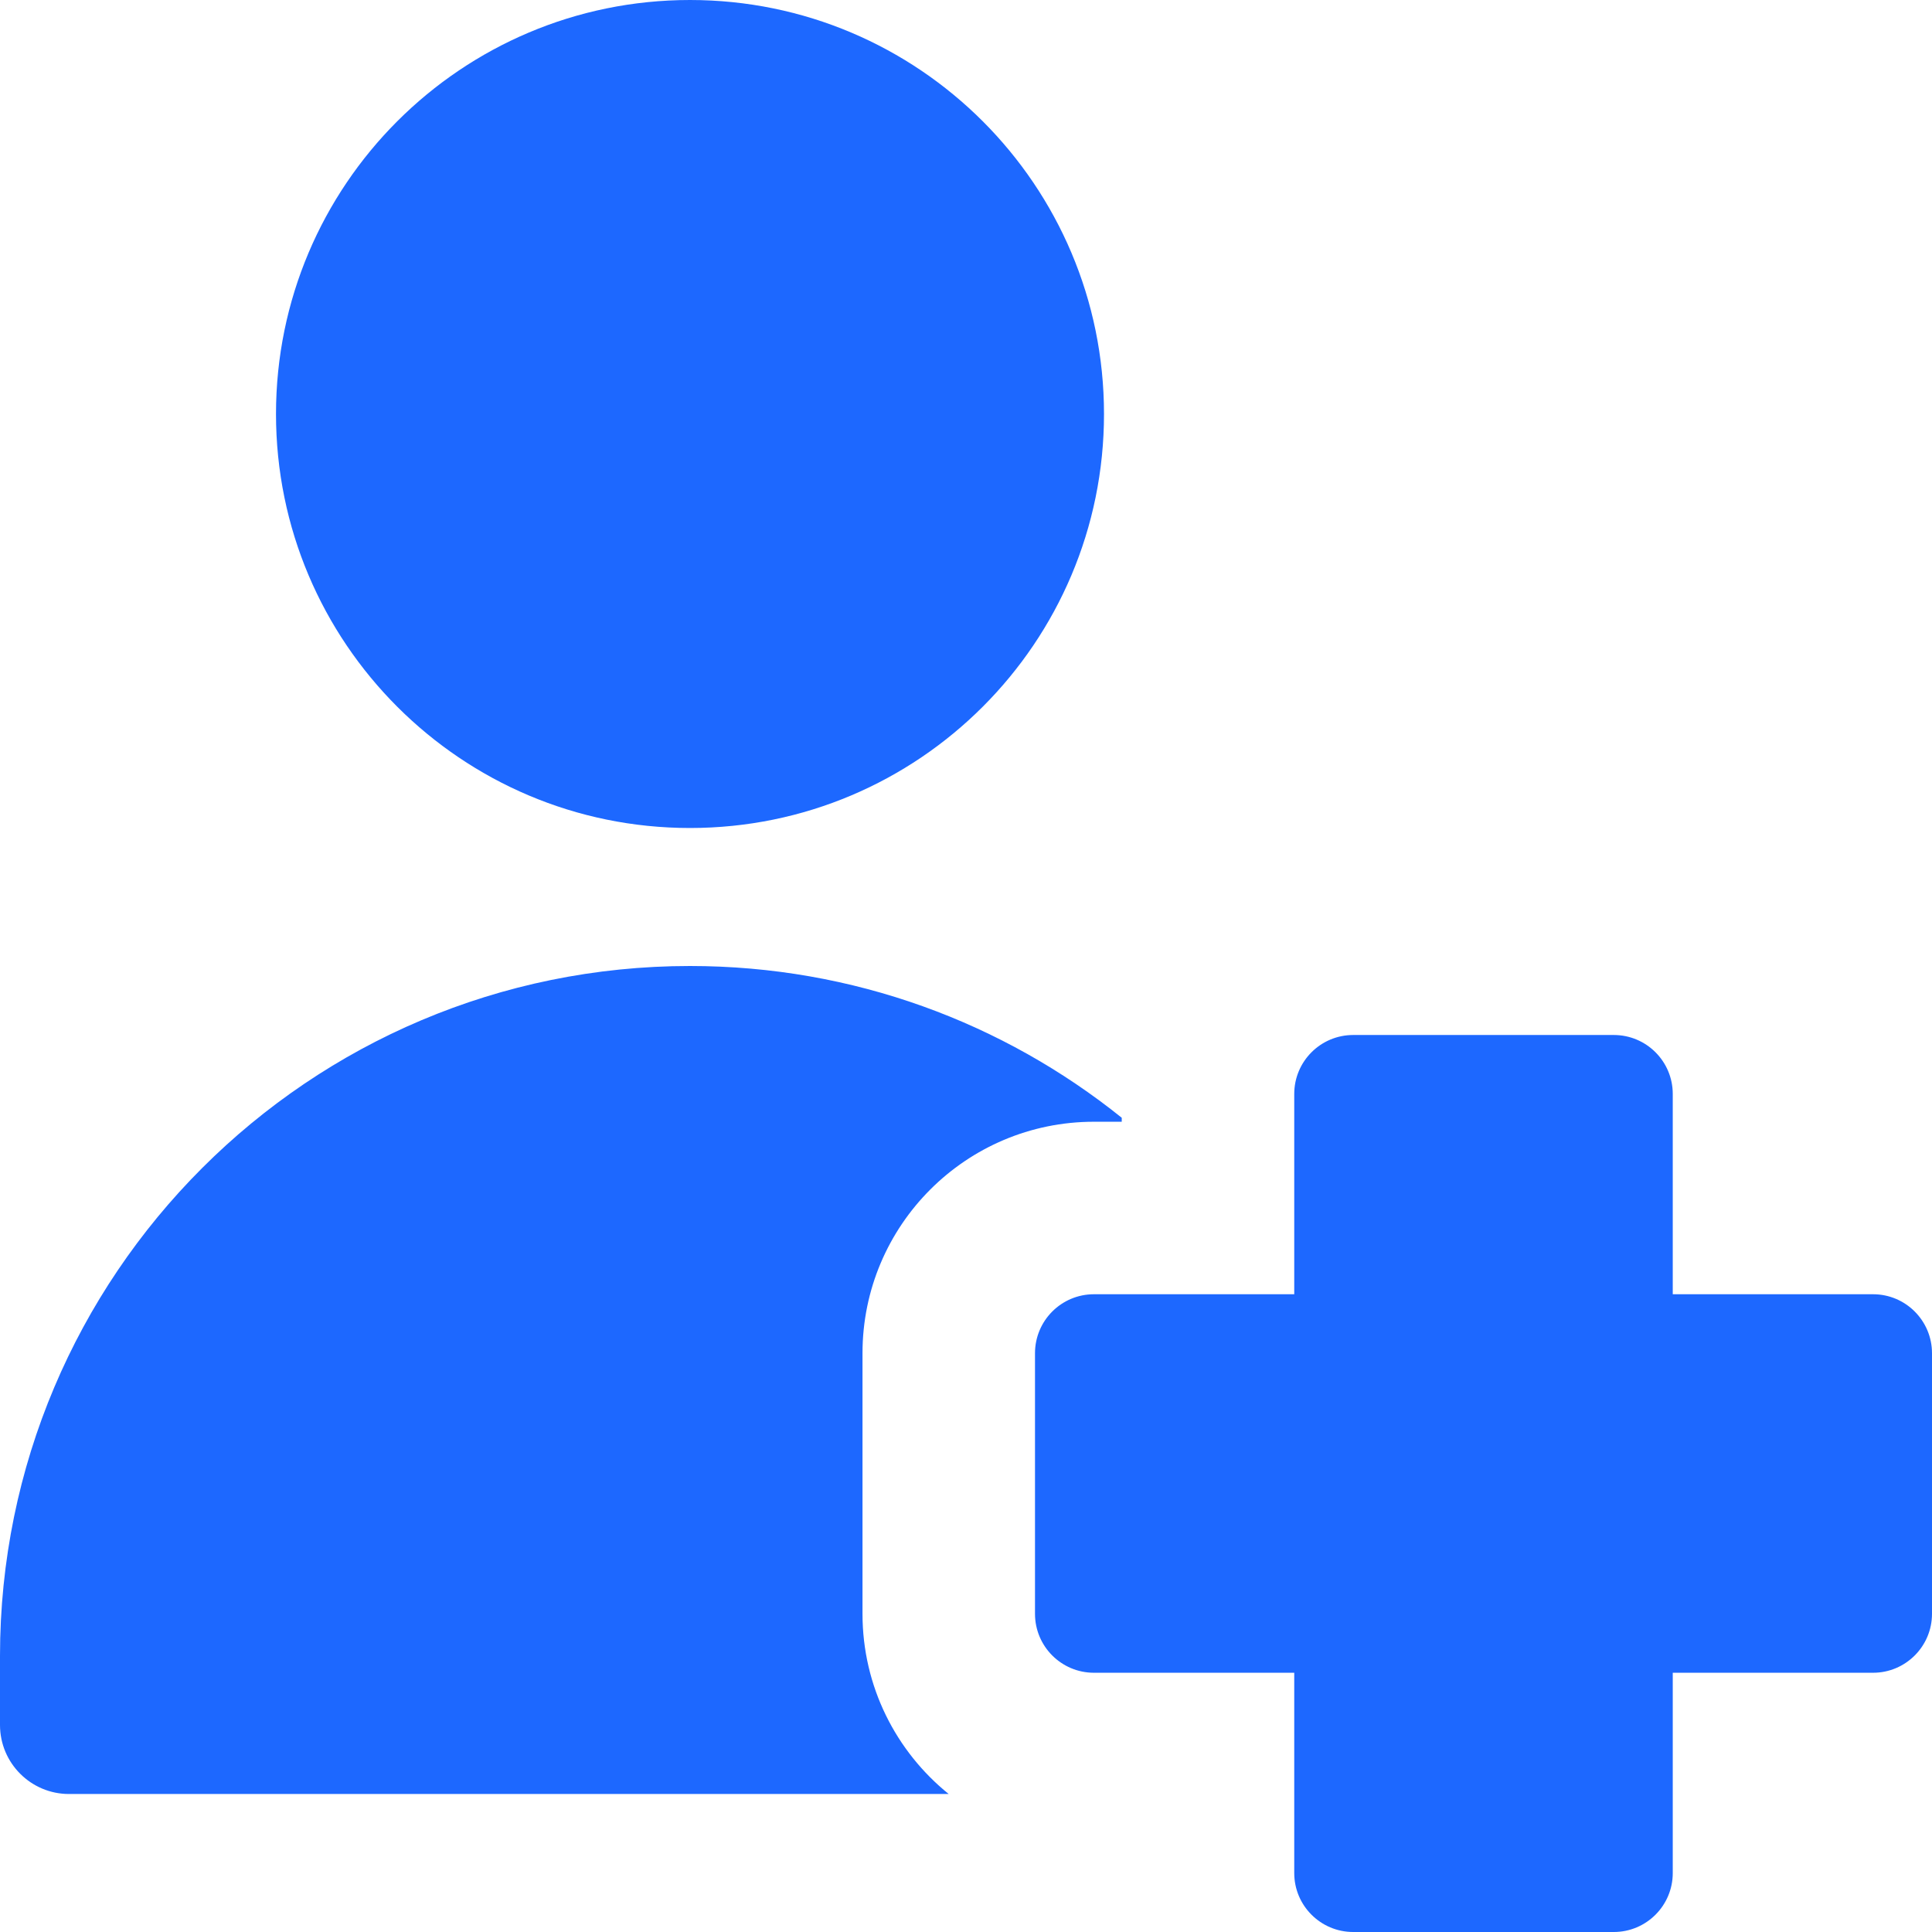<svg width="49" height="49" viewBox="0 0 49 49" fill="none" xmlns="http://www.w3.org/2000/svg">
<path fill-rule="evenodd" clip-rule="evenodd" d="M17.5 0C11.701 0 7 4.701 7 10.5C7 16.299 11.701 21 17.5 21C23.299 21 28 16.299 28 10.5C28 4.701 23.299 0 17.5 0ZM28.45 28.349C25.452 25.941 21.644 24.5 17.5 24.5C7.835 24.5 0 32.335 0 42V43.75C0 44.716 0.784 45.5 1.75 45.5H24.061C22.728 44.424 21.875 42.776 21.875 40.93V34.321C21.875 31.078 24.503 28.45 27.745 28.45H28.45V28.349ZM32.825 27.745C32.825 26.919 33.495 26.25 34.32 26.25H40.93C41.755 26.25 42.425 26.919 42.425 27.745V32.825H47.505C48.33 32.825 49 33.495 49 34.321V40.93C49 41.755 48.33 42.425 47.505 42.425H42.425V47.505C42.425 48.33 41.755 49 40.93 49H34.32C33.495 49 32.825 48.33 32.825 47.505V42.425H27.745C26.919 42.425 26.25 41.755 26.25 40.93V34.321C26.25 33.495 26.919 32.825 27.745 32.825H32.825V27.745Z" fill="#1D68FF"/>
</svg>
